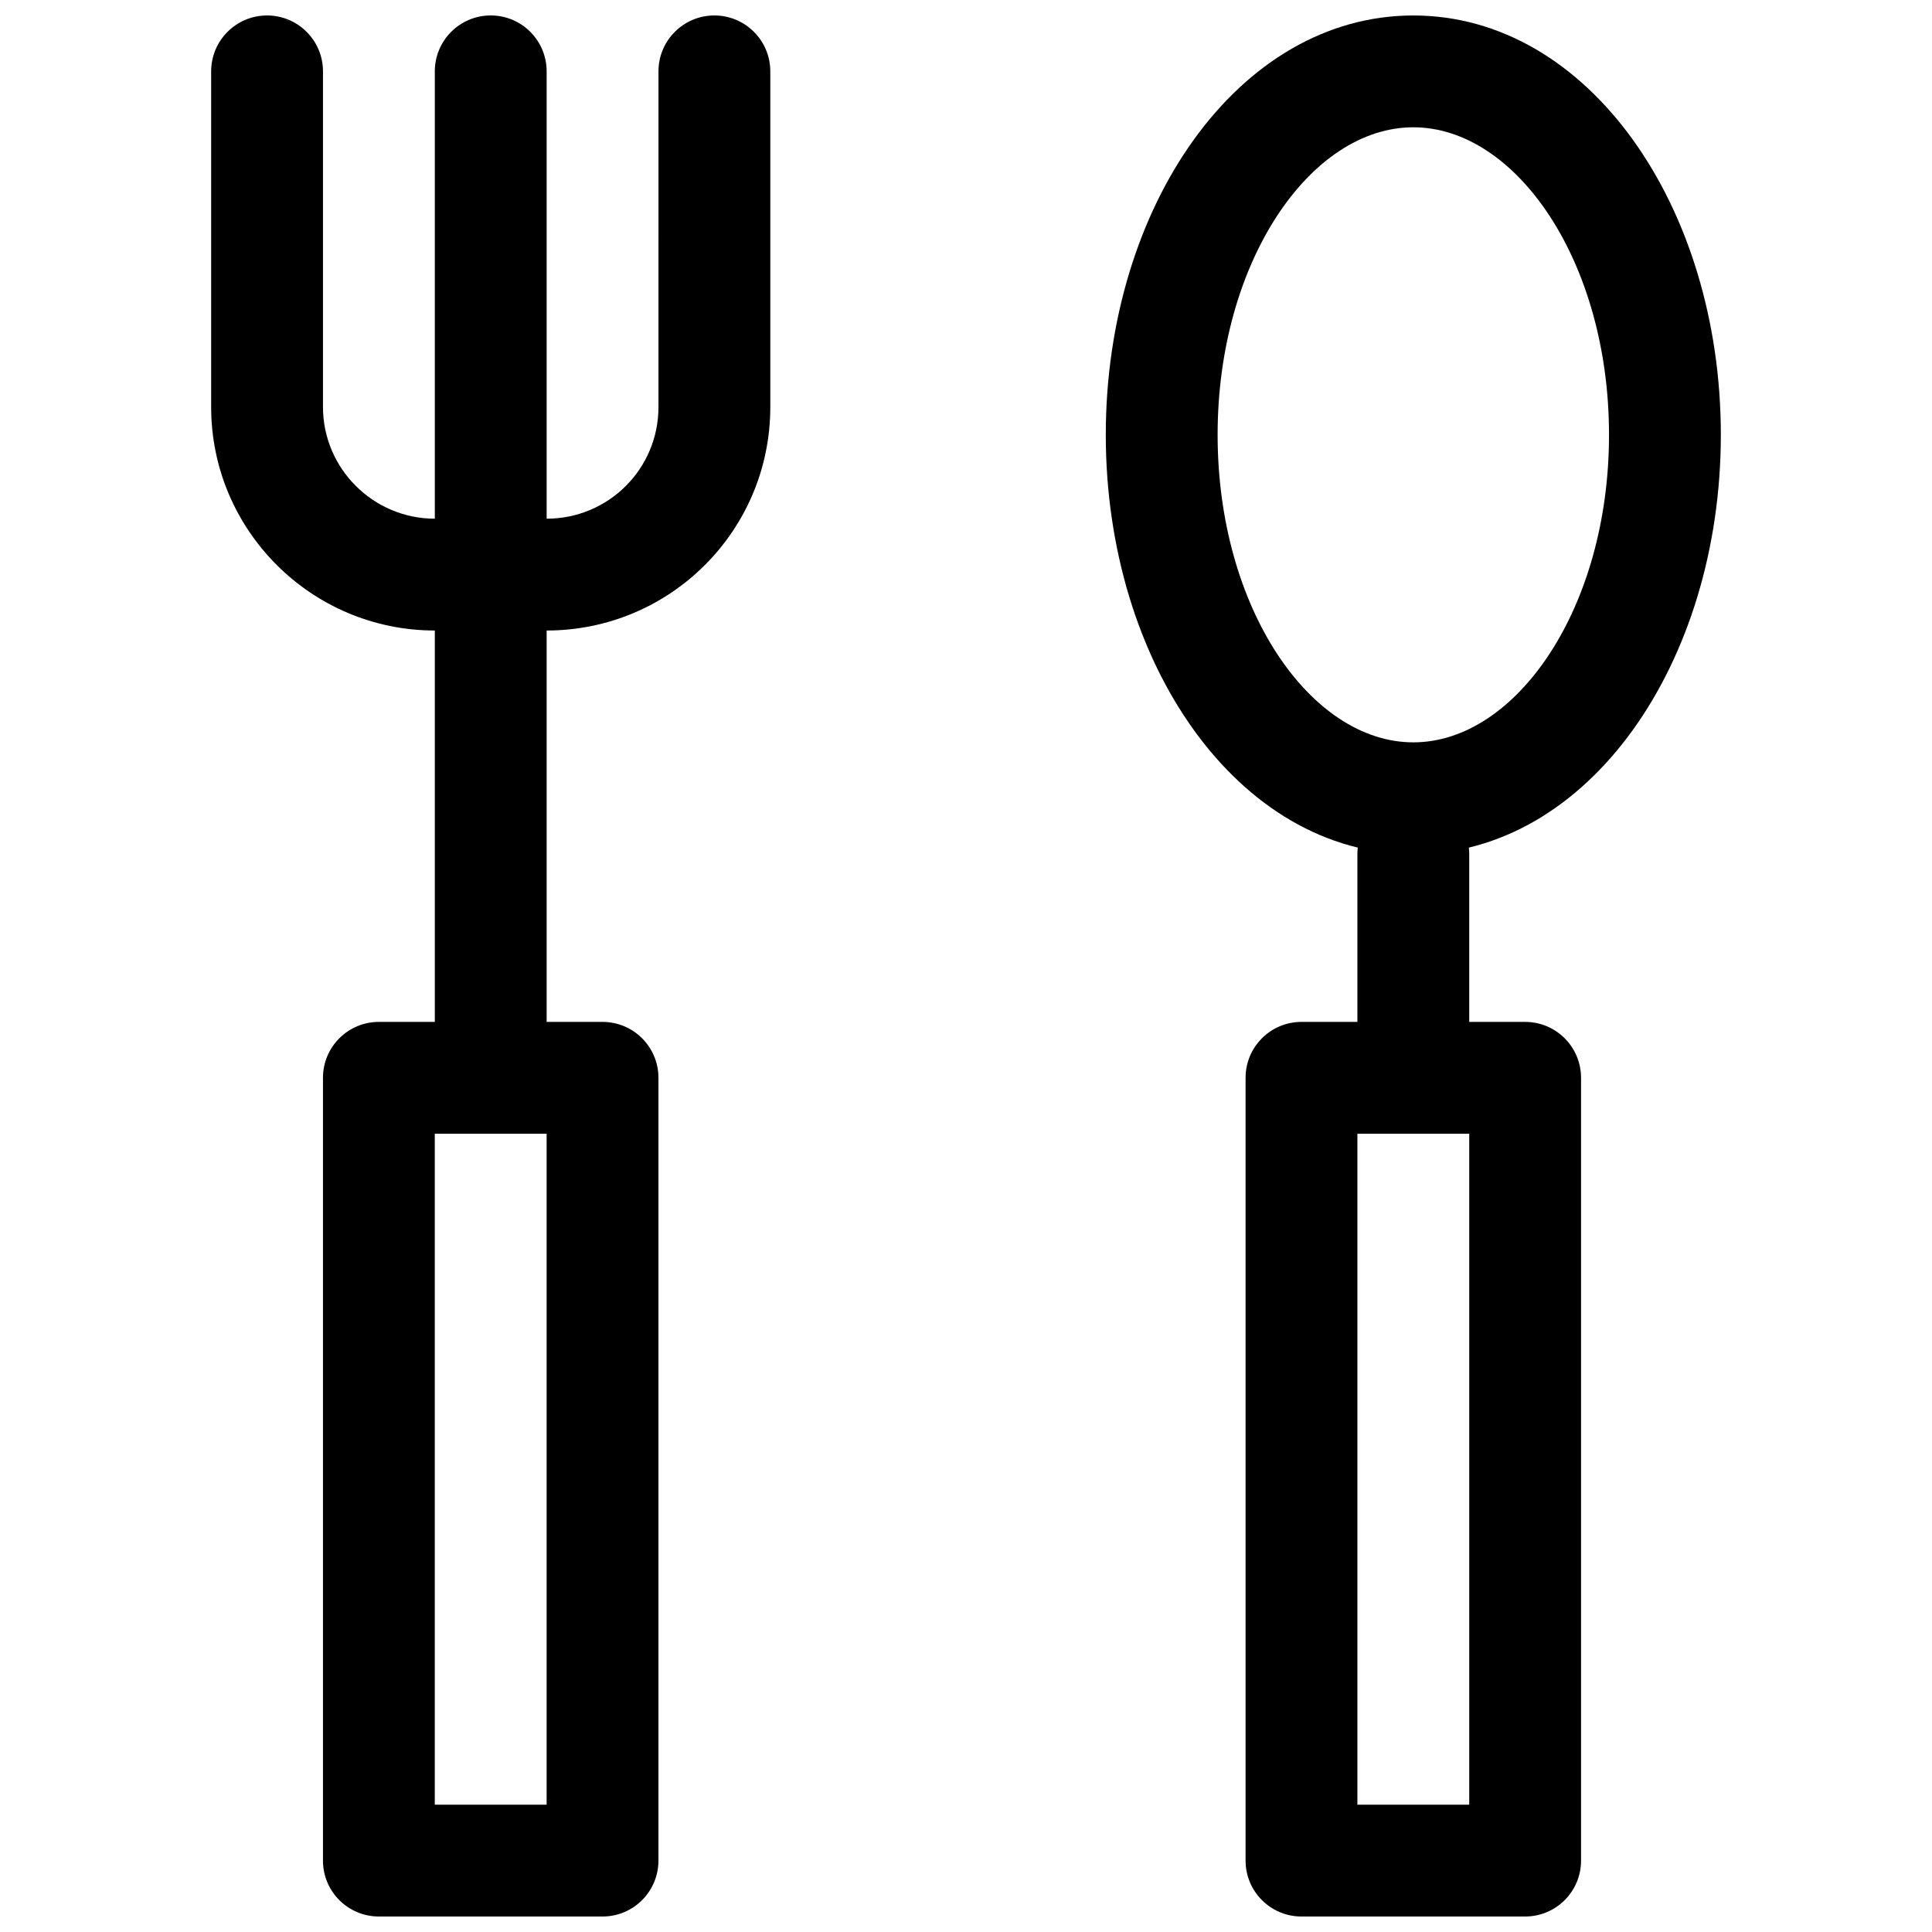 <?xml version="1.0" encoding="UTF-8"?>
<!-- The Best Svg Icon site in the world: iconSvg.co, Visit us! https://iconsvg.co -->
<svg width="800px" height="800px" version="1.1" viewBox="144 144 512 512" xmlns="http://www.w3.org/2000/svg">
 <defs>
  <clipPath id="e">
   <path d="m437 148.09h164v222.91h-164z"/>
  </clipPath>
  <clipPath id="d">
   <path d="m474 414h89v237.9h-89z"/>
  </clipPath>
  <clipPath id="c">
   <path d="m199 148.09h150v163.91h-150z"/>
  </clipPath>
  <clipPath id="b">
   <path d="m259 148.09h30v281.91h-30z"/>
  </clipPath>
  <clipPath id="a">
   <path d="m229 414h90v237.9h-90z"/>
  </clipPath>
 </defs>
 <g clip-path="url(#e)">
  <path d="m600.04 259.23c0-60.461-35.078-111.13-81.496-111.13s-81.5 50.672-81.5 111.13c0 60.465 35.082 111.14 81.5 111.14s81.496-50.672 81.496-111.14zm-133.36 0c0-45.922 24.629-81.496 51.863-81.496s51.863 35.574 51.863 81.496c0 45.926-24.629 81.5-51.863 81.5s-51.863-35.574-51.863-81.5z" fill-rule="evenodd"/>
 </g>
 <g clip-path="url(#d)">
  <path d="m533.36 444.45v177.81h-29.637v-177.81zm-59.27-14.82v207.45c0 8.184 6.633 14.816 14.816 14.816h59.273c8.184 0 14.816-6.633 14.816-14.816v-207.45c0-8.184-6.633-14.816-14.816-14.816h-59.273c-8.184 0-14.816 6.633-14.816 14.816z" fill-rule="evenodd"/>
 </g>
 <path d="m533.36 370.36c0-8.184-6.633-14.82-14.816-14.82-8.184 0-14.82 6.637-14.82 14.82v44.453c0 8.184 6.637 14.816 14.82 14.816 8.184 0 14.816-6.633 14.816-14.816z" fill-rule="evenodd"/>
 <g clip-path="url(#c)">
  <path d="m318.5 251.87c0 16.363-13.23 29.59-29.66 29.59h-29.586c-16.355 0-29.66-13.305-29.66-29.59v-88.957c0-8.184-6.637-14.816-14.82-14.816-8.184 0-14.816 6.633-14.816 14.816v88.957c0 32.652 26.578 59.223 59.297 59.223h29.586c32.793 0 59.297-26.488 59.297-59.223v-88.957c0-8.184-6.637-14.816-14.82-14.816s-14.816 6.633-14.816 14.816z" fill-rule="evenodd"/>
 </g>
 <g clip-path="url(#b)">
  <path d="m259.23 414.82c0 8.184 6.637 14.816 14.82 14.816s14.816-6.633 14.816-14.816v-251.91c0-8.184-6.633-14.816-14.816-14.816s-14.82 6.633-14.82 14.816z" fill-rule="evenodd"/>
 </g>
 <g clip-path="url(#a)">
  <path d="m288.86 444.45v177.81h-29.637v-177.81zm-59.27-14.82v207.45c0 8.184 6.633 14.816 14.816 14.816h59.273c8.184 0 14.816-6.633 14.816-14.816v-207.45c0-8.184-6.633-14.816-14.816-14.816h-59.273c-8.184 0-14.816 6.633-14.816 14.816z" fill-rule="evenodd"/>
 </g>
</svg>